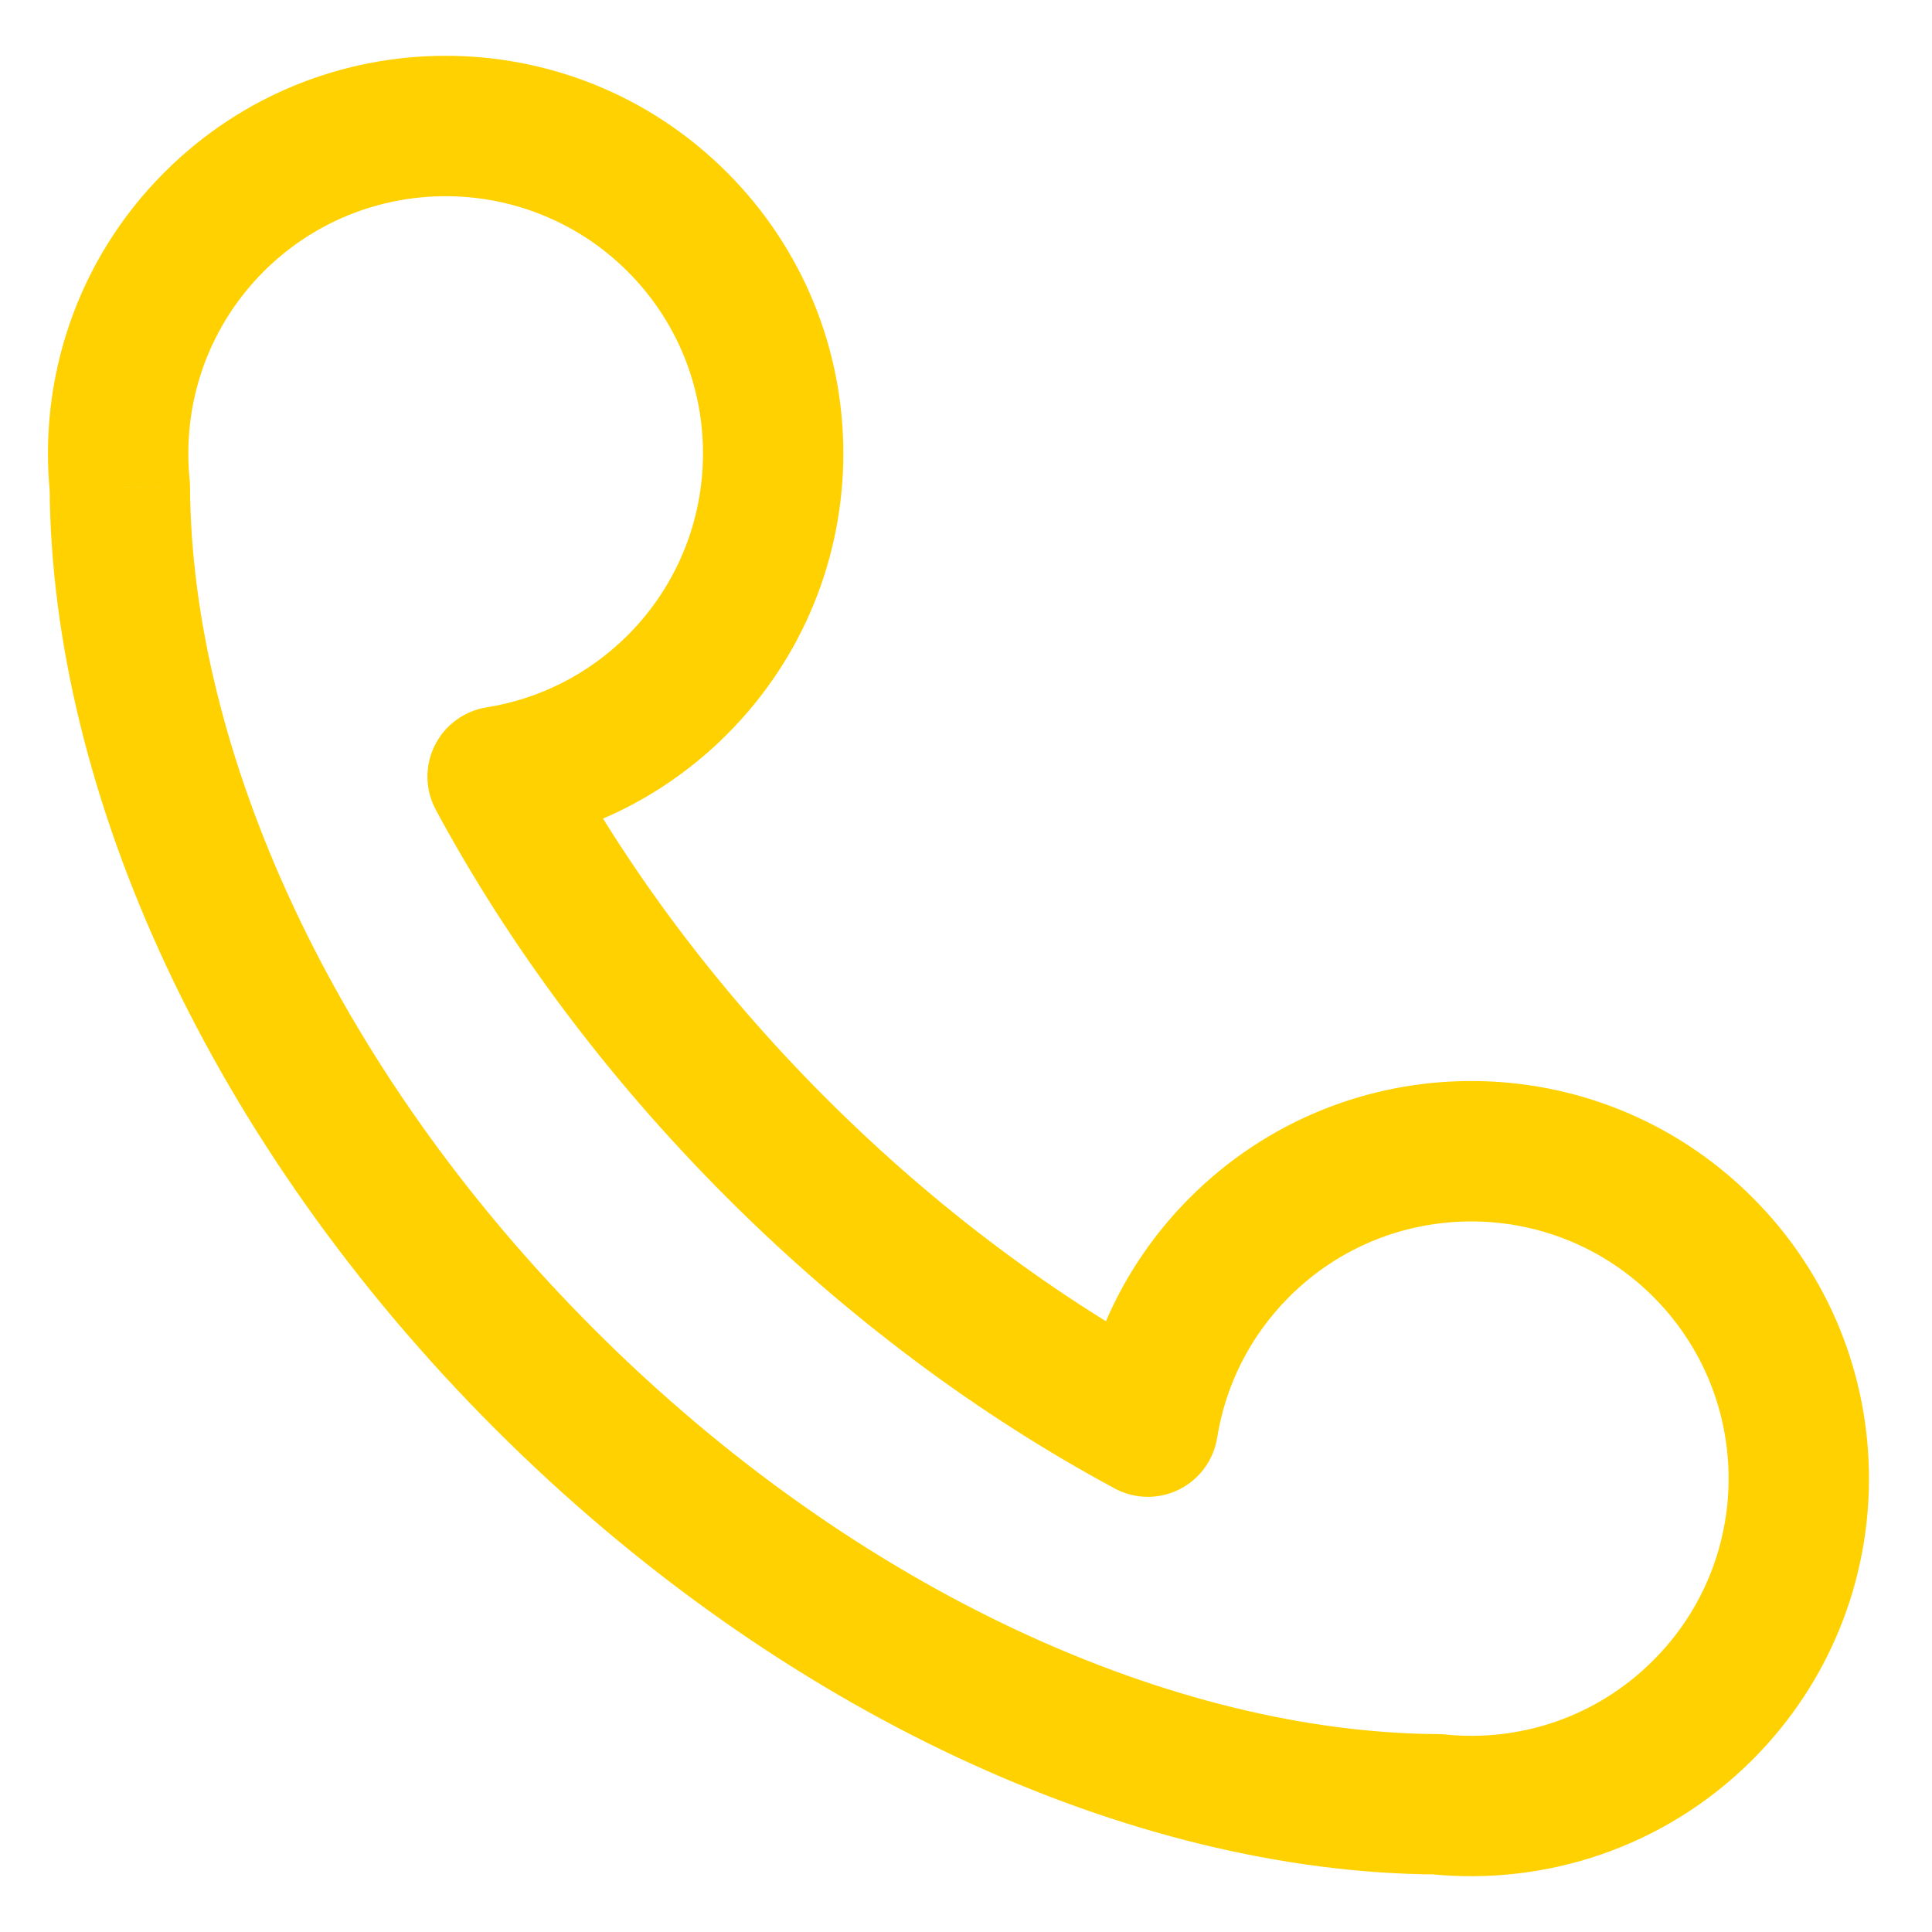<svg width="23" height="23" viewBox="0 0 23 23" fill="none" xmlns="http://www.w3.org/2000/svg">
<path d="M2.548 2.642L1.958 2.051V2.051L2.548 2.642ZM8.062 2.642L8.653 2.051L8.062 2.642ZM8.062 8.153L7.472 7.563L8.062 8.153ZM14.758 14.847L14.167 14.256L14.758 14.847ZM20.272 20.358L19.681 19.767L20.272 20.358ZM6.487 16.421L5.896 17.012L6.487 16.421ZM1.427 5.799L2.262 5.795C2.262 5.768 2.261 5.741 2.258 5.714L1.427 5.799ZM17.113 21.479L17.199 20.648C17.172 20.645 17.145 20.644 17.118 20.644L17.113 21.479ZM5.924 9.246L5.792 8.421C5.525 8.464 5.295 8.633 5.175 8.876C5.055 9.118 5.06 9.404 5.189 9.642L5.924 9.246ZM13.665 16.984L13.269 17.719C13.507 17.848 13.793 17.853 14.035 17.733C14.278 17.613 14.447 17.383 14.49 17.116L13.665 16.984ZM3.139 3.232C4.335 2.037 6.275 2.037 7.472 3.232L8.653 2.051C6.804 0.202 3.807 0.202 1.958 2.051L3.139 3.232ZM7.472 3.232C8.668 4.428 8.668 6.367 7.472 7.563L8.653 8.744C10.502 6.896 10.502 3.899 8.653 2.051L7.472 3.232ZM15.349 15.437C16.545 14.242 18.485 14.242 19.681 15.437L20.863 14.256C19.014 12.407 16.016 12.407 14.167 14.256L15.349 15.437ZM19.681 15.437C20.878 16.633 20.878 18.572 19.681 19.767L20.863 20.949C22.712 19.101 22.712 16.104 20.863 14.256L19.681 15.437ZM7.078 15.83C3.93 12.684 2.28 8.902 2.262 5.795L0.591 5.804C0.612 9.448 2.512 13.63 5.896 17.012L7.078 15.83ZM2.258 5.714C2.167 4.826 2.461 3.911 3.139 3.232L1.958 2.051C0.909 3.099 0.455 4.519 0.596 5.885L2.258 5.714ZM19.681 19.767C19.003 20.446 18.087 20.74 17.199 20.648L17.027 22.311C18.394 22.451 19.814 21.998 20.863 20.949L19.681 19.767ZM17.118 20.644C14.009 20.626 10.226 18.977 7.078 15.83L5.896 17.012C9.28 20.395 13.463 22.294 17.108 22.315L17.118 20.644ZM7.472 7.563C6.997 8.037 6.407 8.323 5.792 8.421L6.056 10.071C7.007 9.919 7.921 9.476 8.653 8.744L7.472 7.563ZM9.835 13.075C8.511 11.752 7.447 10.31 6.66 8.849L5.189 9.642C6.056 11.251 7.219 12.822 8.653 14.256L9.835 13.075ZM14.49 17.116C14.588 16.501 14.874 15.912 15.349 15.437L14.167 14.256C13.435 14.987 12.992 15.901 12.84 16.852L14.49 17.116ZM14.061 16.248C12.6 15.461 11.158 14.397 9.835 13.075L8.653 14.256C10.088 15.691 11.66 16.853 13.269 17.719L14.061 16.248Z" fill="#FFD100"/>
</svg>
